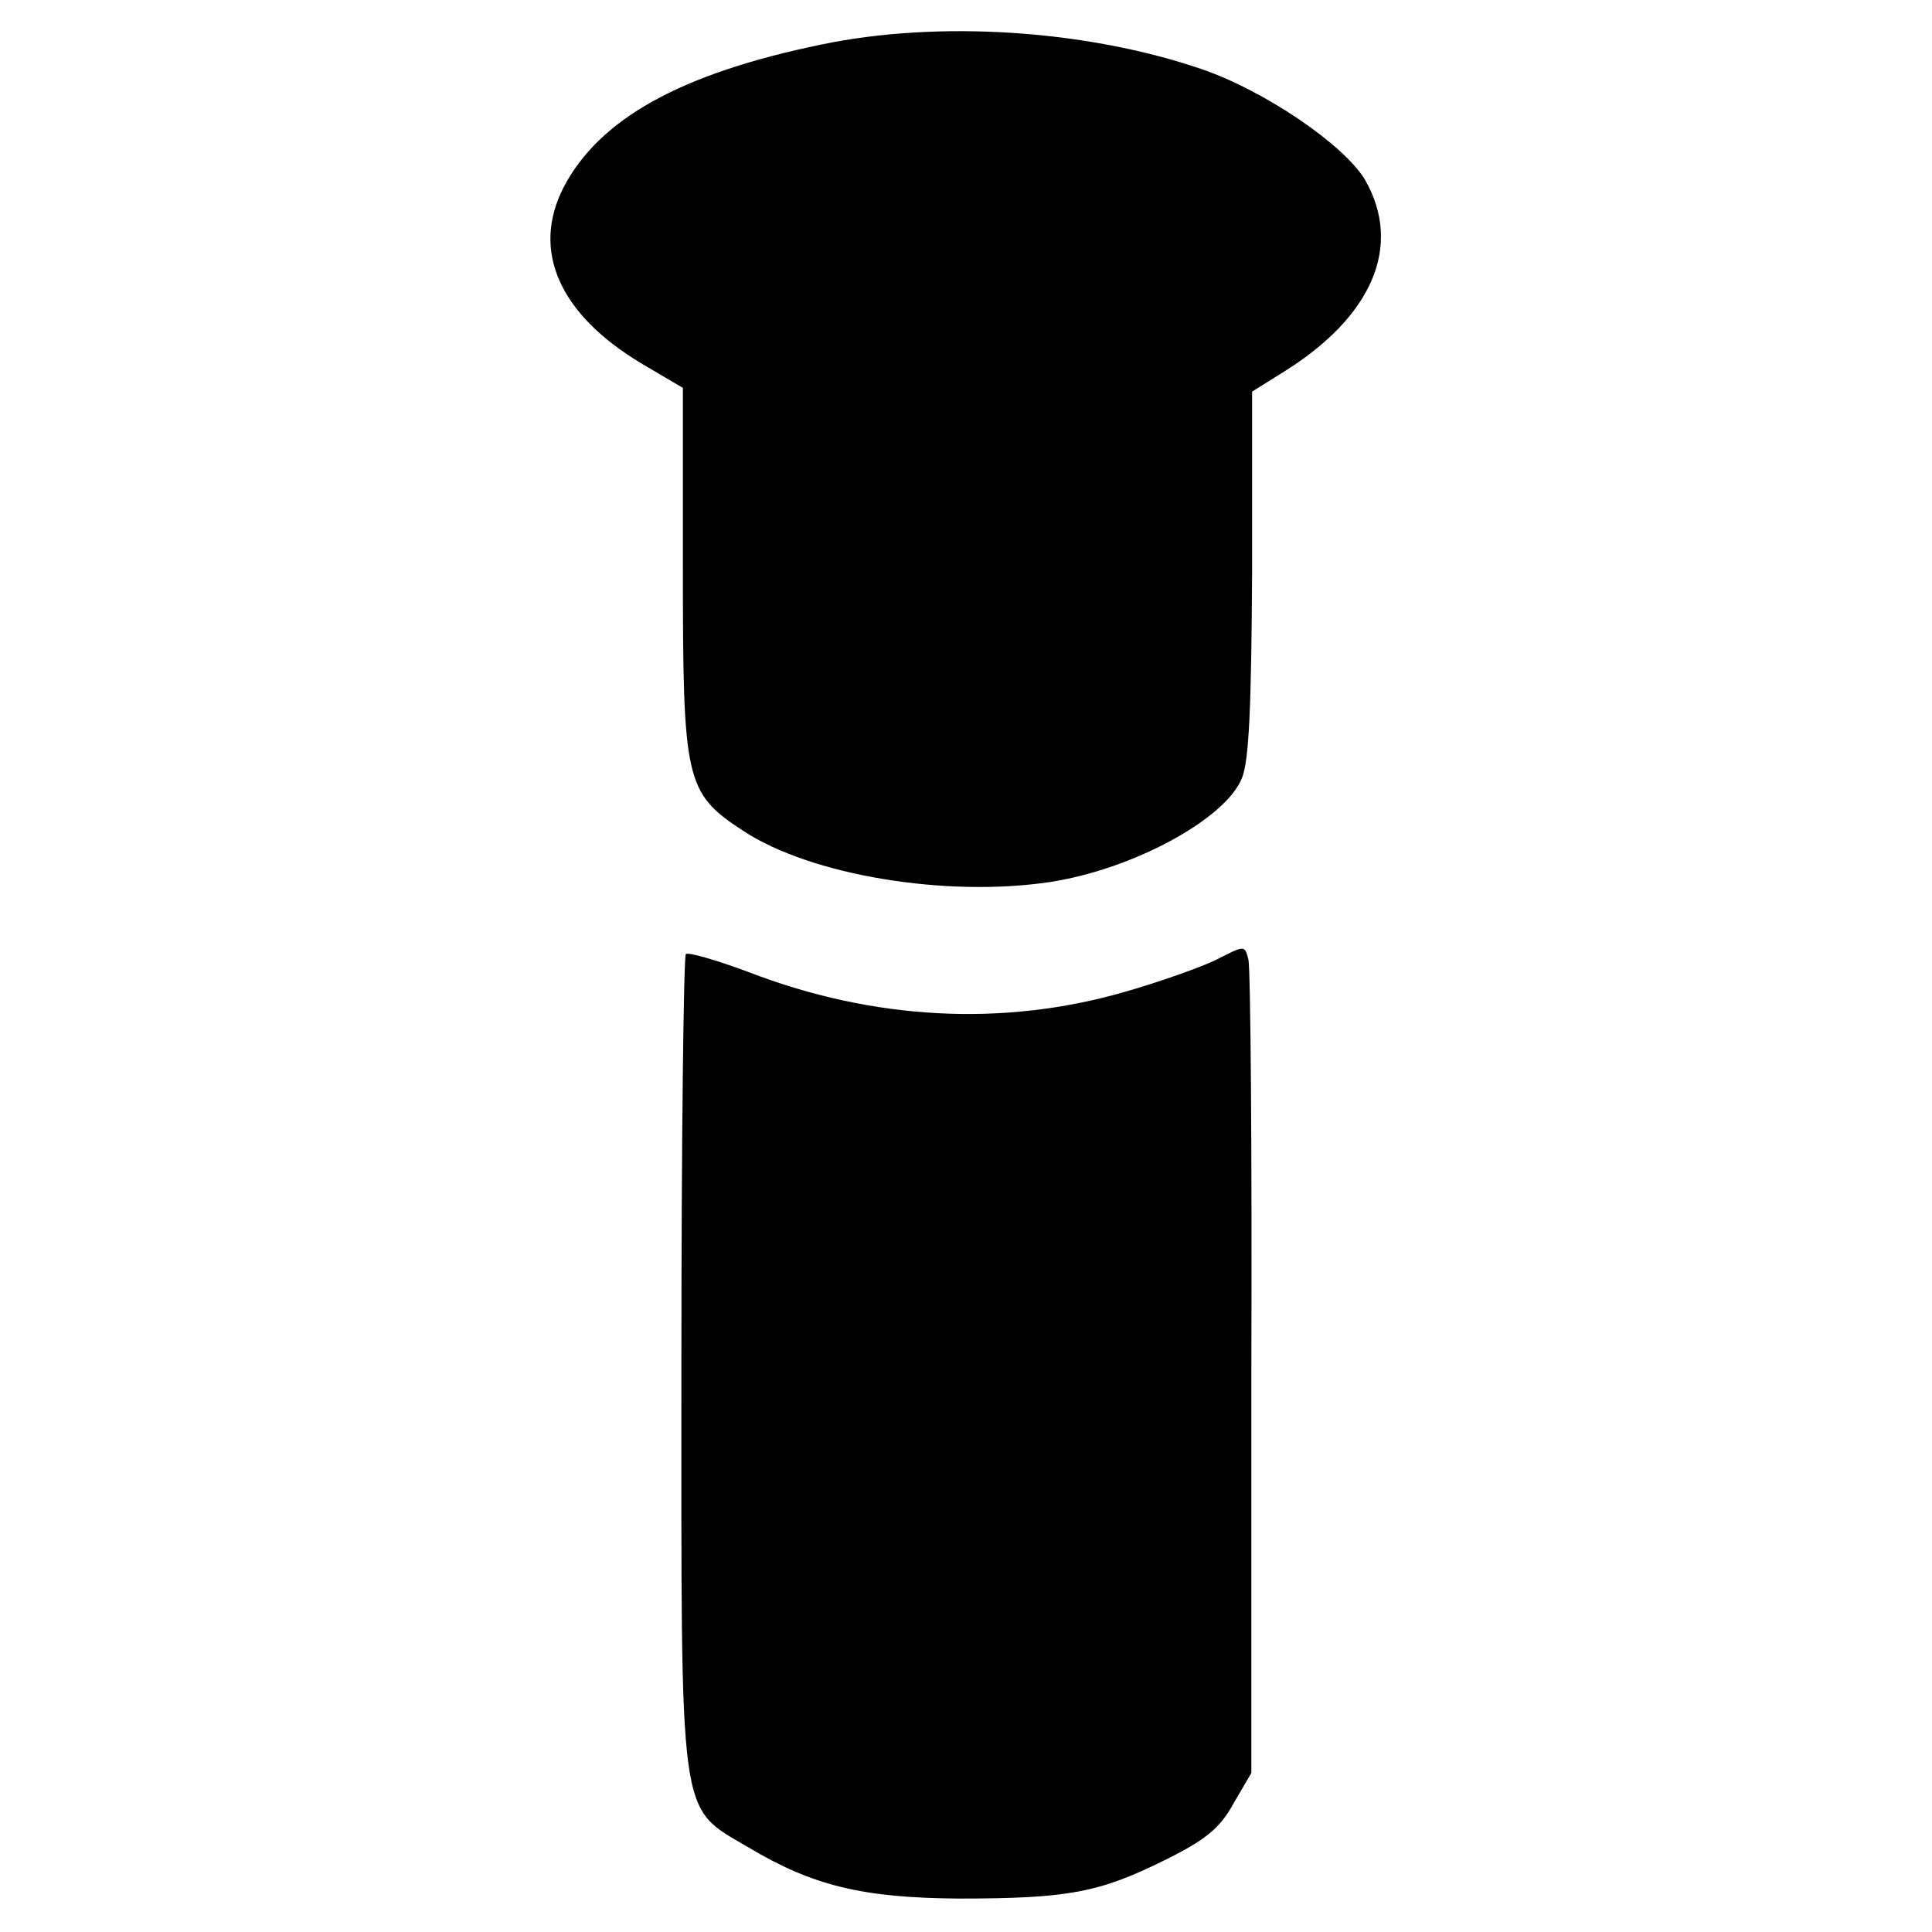 <?xml version="1.0" standalone="no"?>
<!DOCTYPE svg PUBLIC "-//W3C//DTD SVG 20010904//EN"
 "http://www.w3.org/TR/2001/REC-SVG-20010904/DTD/svg10.dtd">
<svg version="1.0" xmlns="http://www.w3.org/2000/svg"
 width="260pt" height="260pt" viewBox="0 0 260 260"
 preserveAspectRatio="xMidYMid meet">
<g transform="translate(0,260) scale(0.1,-0.1)"
fill="#000000" stroke="none">
<path d="M1105 2540 c-189 -39 -299 -100 -347 -193 -43 -85 -5 -170 105 -236
l56 -33 0 -242 c0 -287 3 -303 81 -354 91 -60 273 -90 413 -69 111 17 235 84
258 139 10 23 13 98 14 276 l0 245 40 25 c122 75 163 171 112 260 -28 47 -135
120 -220 149 -155 53 -354 66 -512 33z"/>
<path d="M1638 1309 c-20 -10 -76 -30 -125 -44 -163 -47 -338 -38 -506 27 -43
16 -81 27 -84 24 -3 -3 -6 -250 -6 -549 0 -626 -5 -597 90 -653 87 -52 154
-68 283 -69 147 0 189 8 276 51 57 28 76 44 94 77 l24 41 0 538 c1 295 -1 546
-4 557 -5 19 -5 19 -42 0z"/>
</g>
</svg>
